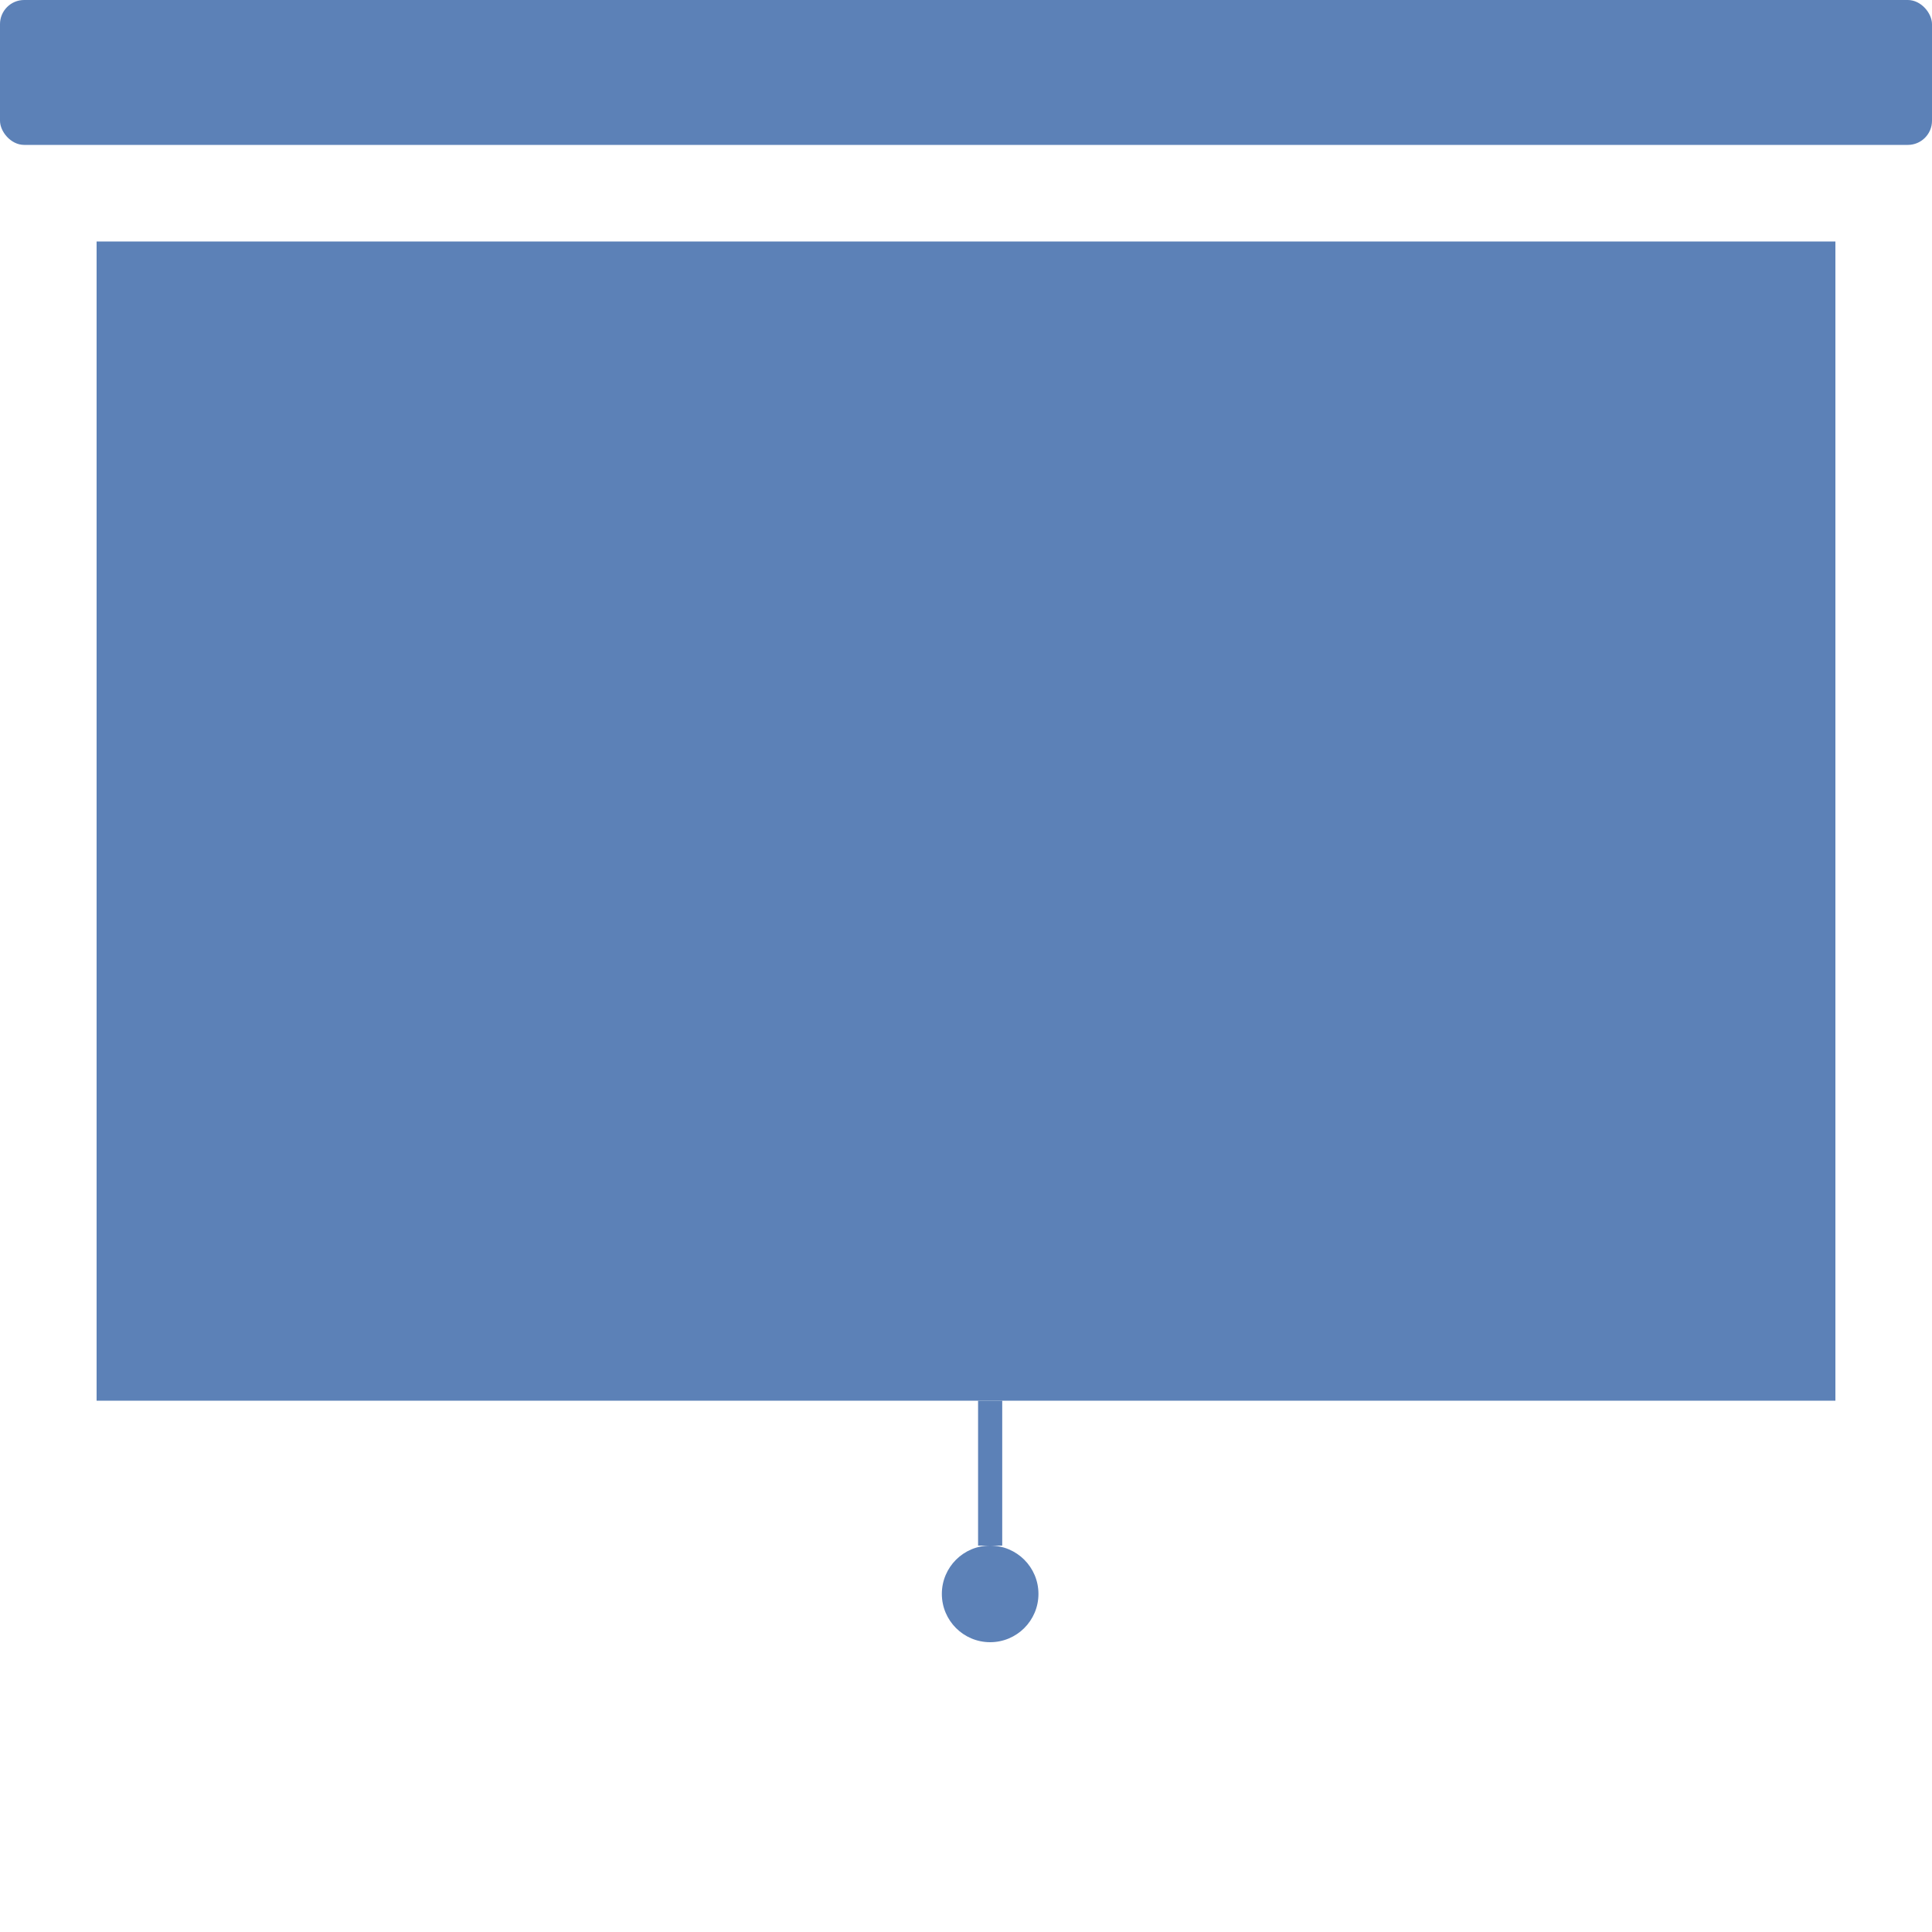 <svg xmlns="http://www.w3.org/2000/svg" viewBox="0 0 40 40"><defs><style>.a{fill:#5c81b7;}</style></defs><title>versa</title><rect class="a" x="2" y="5" width="36" height="24"/><rect class="a" width="40" height="3" rx="0.5" ry="0.5"/><rect class="a" x="20.25" y="29" width="0.5" height="3"/><circle class="a" cx="20.5" cy="33" r="1"/></svg>